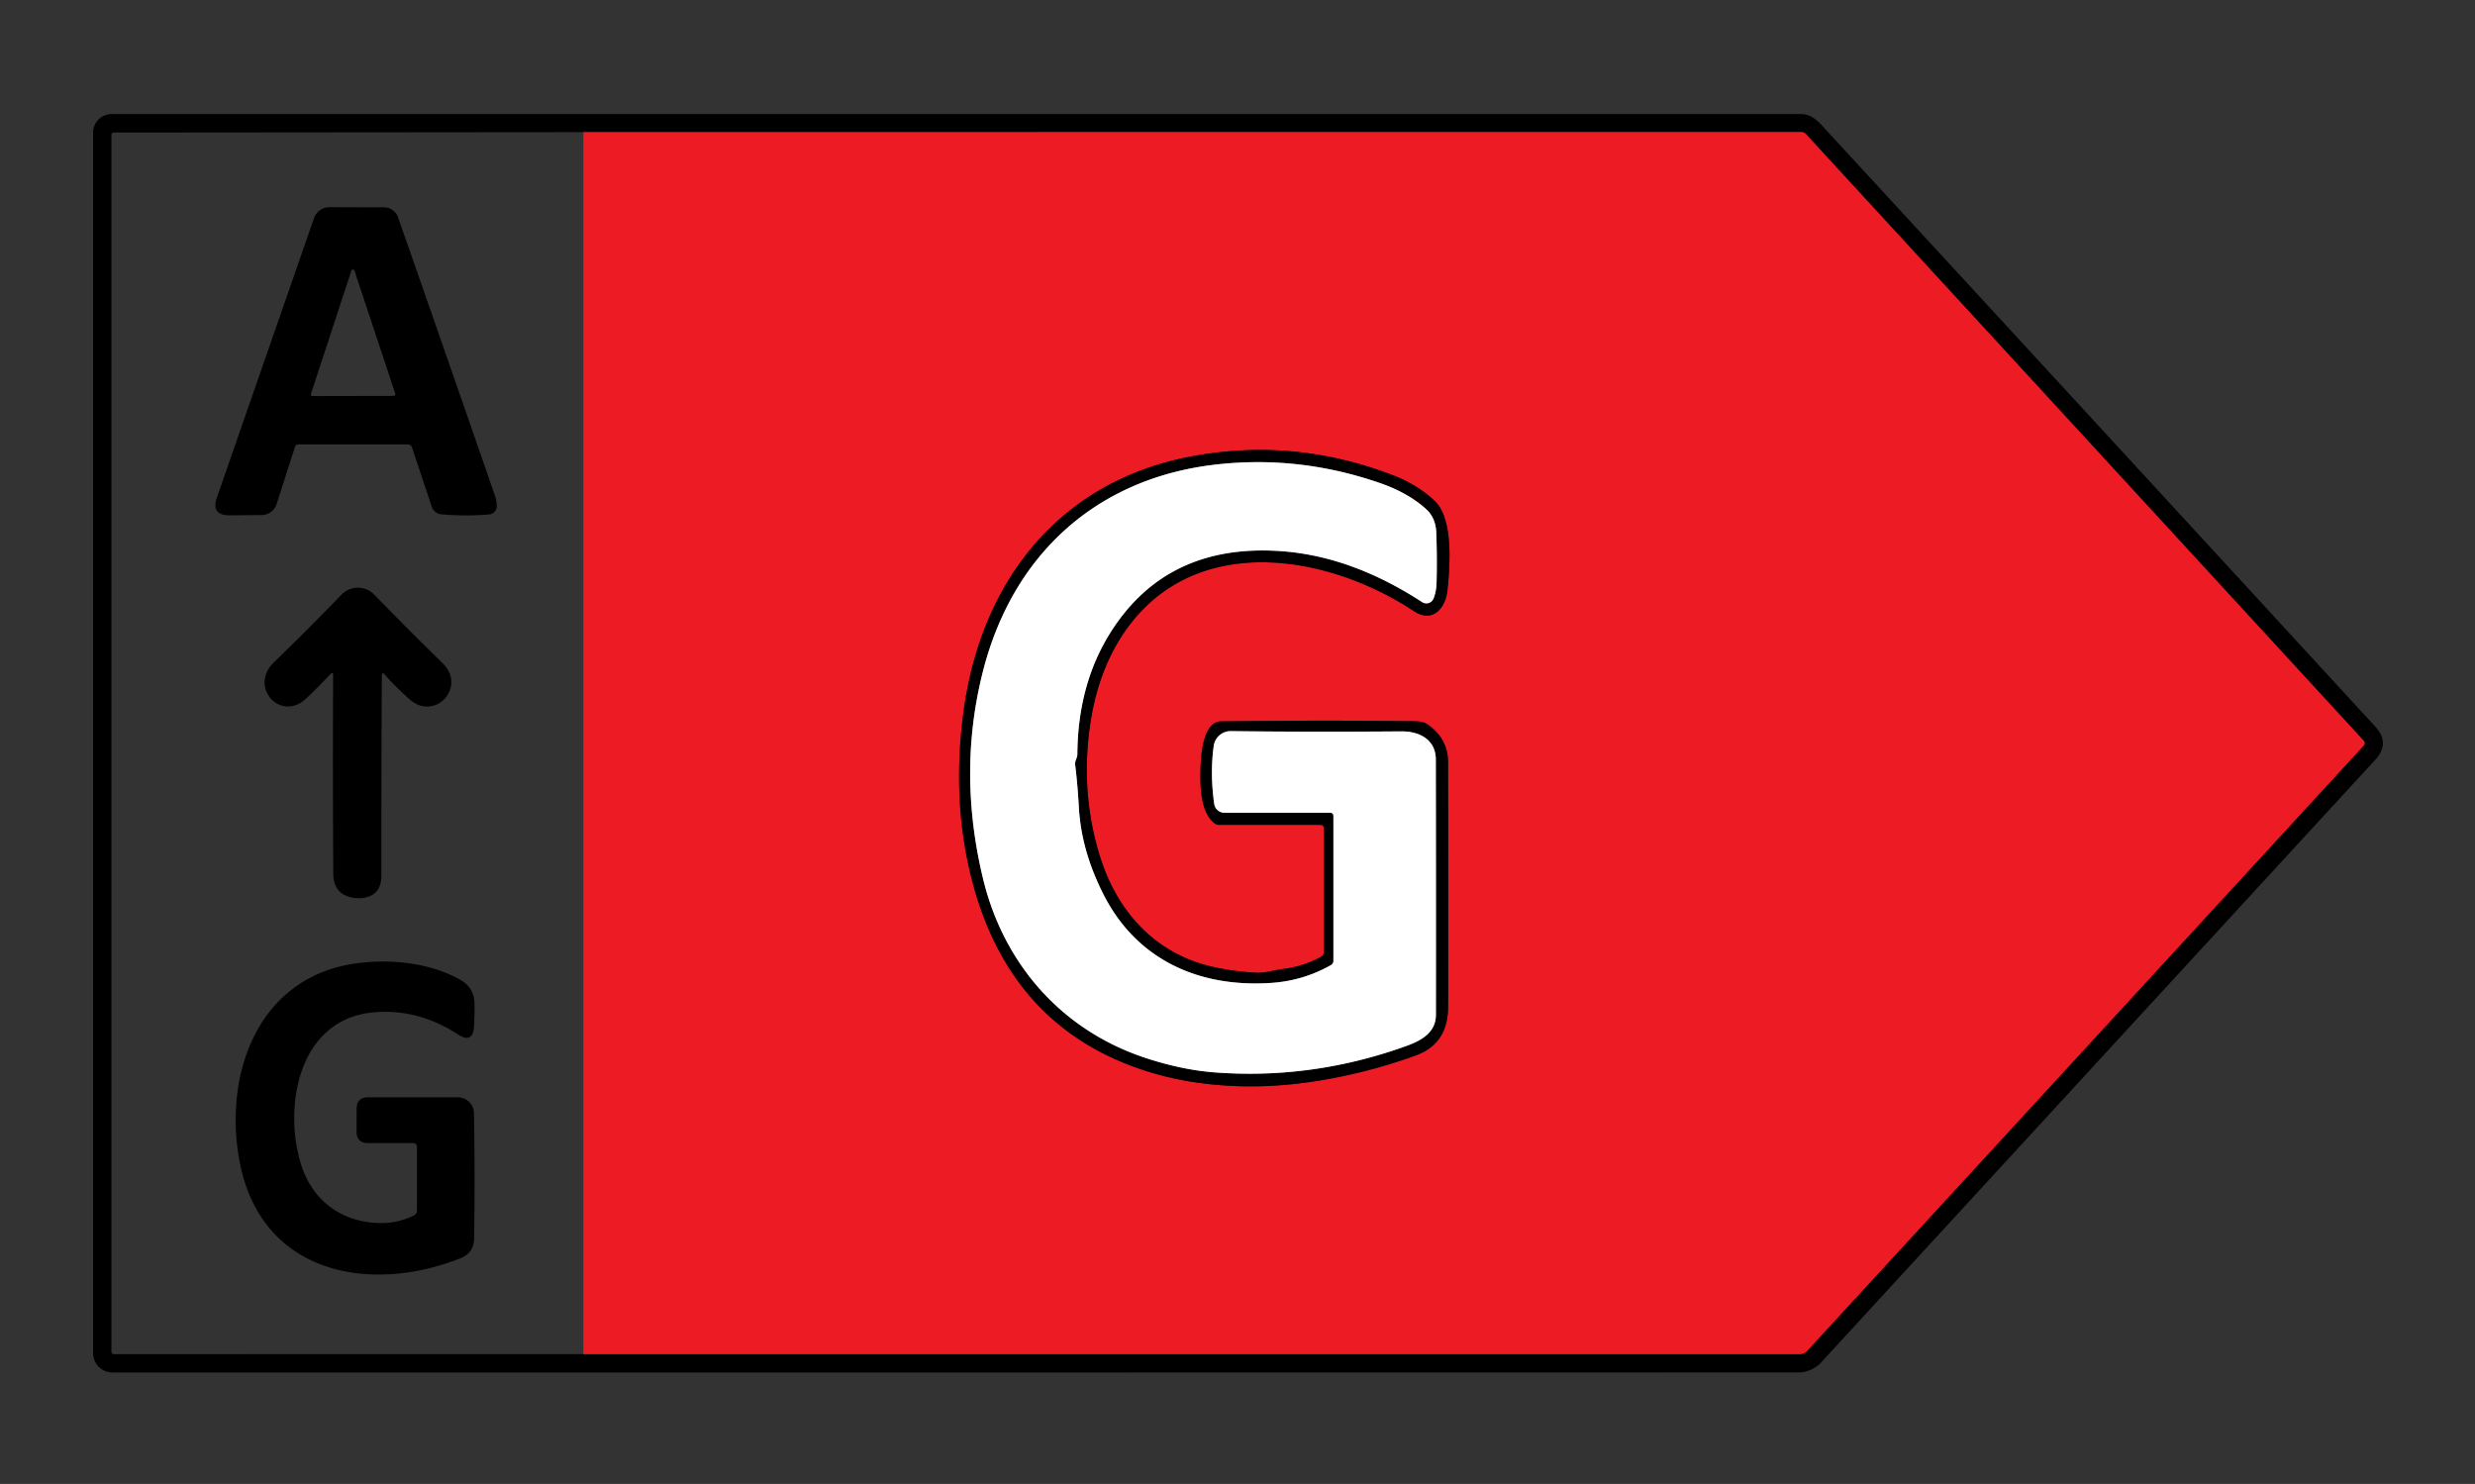 <?xml version="1.0" encoding="UTF-8" standalone="no"?>
<!DOCTYPE svg PUBLIC "-//W3C//DTD SVG 1.1//EN" "http://www.w3.org/Graphics/SVG/1.1/DTD/svg11.dtd">
<svg xmlns="http://www.w3.org/2000/svg" version="1.1" viewBox="0.00 0.00 472.00 283.00">
<rect x="0.00" y="0.00" width="472.00" height="283.00" fill="#333333" stroke="none"/>
<g stroke-width="2.00" fill="none" stroke-linecap="butt">
<path stroke="#770e12"  d="
  M 111.25 258.24
  L 343.21 258.24
  A 1.95 1.94 -68.5 0 0 344.64 257.61
  L 450.76 142.20
  A 0.70 0.69 -45.3 0 0 450.76 141.25
  L 344.39 25.57
  A 1.19 1.17 -20.7 0 0 343.51 25.18
  L 111.25 25.20"
/>
<path stroke="#770e12" d="
  M 252.48 158.02
  L 252.48 181.57
  A 1.01 0.99 76.3 0 1 251.95 182.46
  Q 248.51 184.32 244.78 184.78
  C 243.05 184.99 241.29 185.58 239.59 185.50
  Q 235.49 185.29 231.54 184.44
  C 220.60 182.06 213.22 174.16 209.86 163.58
  Q 206.06 151.63 207.83 138.71
  Q 209.44 126.93 215.56 119.01
  C 229.04 101.56 253.57 105.91 269.65 116.56
  C 273.23 118.93 275.68 115.93 276.03 112.64
  C 276.50 108.27 277.23 99.20 273.76 95.68
  C 271.80 93.70 268.72 91.83 266.16 90.83
  Q 246.97 83.29 227.09 87.06
  C 201.94 91.82 187.03 110.93 183.73 135.86
  Q 181.57 152.12 185.04 166.58
  Q 192.09 195.95 218.89 204.35
  Q 226.41 206.71 235.24 207.11
  Q 243.37 207.48 252.20 205.98
  Q 261.29 204.44 270.03 201.27
  Q 276.17 199.04 276.17 191.94
  Q 276.20 168.83 276.16 145.38
  Q 276.15 140.82 272.19 138.11
  C 271.42 137.58 270.33 137.55 269.43 137.54
  Q 252.22 137.32 232.89 137.57
  C 228.99 137.62 228.94 145.52 228.93 148.04
  C 228.92 150.96 229.21 155.19 231.65 157.03
  A 1.41 1.38 -26.0 0 0 232.49 157.31
  L 251.77 157.31
  Q 252.48 157.31 252.48 158.02"
/>
<path stroke="#808080"  d="
  M 254.29 155.65
  L 254.29 183.24
  Q 254.29 183.78 253.82 184.05
  Q 248.54 187.04 242.45 187.45
  C 228.50 188.39 216.75 182.94 210.48 170.65
  Q 206.19 162.24 205.74 153.89
  Q 205.51 149.67 205.03 145.77
  C 204.95 145.12 205.46 144.55 205.46 143.81
  Q 205.55 130.54 211.76 120.65
  Q 222.43 103.67 244.04 105.09
  Q 257.63 105.98 271.22 114.83
  A 1.47 1.47 0.0 0 0 273.39 114.13
  Q 273.91 112.80 273.96 111.19
  Q 274.09 106.60 273.91 101.62
  Q 273.81 98.77 272.01 97.13
  Q 268.59 94.00 263.16 92.12
  Q 247.67 86.76 231.73 88.61
  C 209.26 91.22 193.19 105.58 187.47 127.97
  Q 182.57 147.18 187.46 167.52
  C 191.37 183.78 202.41 196.44 218.39 201.73
  Q 225.36 204.04 231.70 204.52
  Q 250.36 205.92 268.24 199.46
  C 271.17 198.40 273.83 196.87 273.84 193.52
  Q 273.86 167.43 273.82 144.87
  C 273.82 141.06 270.72 139.45 267.23 139.48
  Q 249.88 139.62 234.74 139.43
  A 3.26 3.26 0.0 0 0 231.47 142.24
  Q 230.74 147.47 231.56 153.31
  A 1.97 1.97 0.0 0 0 233.51 155.00
  L 253.65 155.00
  Q 254.29 155.00 254.29 155.65"
/>
</g>
<path fill="#000000" d="
  M 347.15 259.99
  C 346.28 260.94 344.49 261.73 343.21 261.73
  Q 182.23 261.76 21.46 261.75
  A 3.71 3.71 0.0 0 1 17.75 258.04
  L 17.75 25.29
  A 3.54 3.54 0.0 0 1 21.29 21.75
  Q 177.80 21.75 343.50 21.75
  Q 345.44 21.75 347.27 23.73
  Q 400.27 81.24 452.97 138.56
  Q 455.89 141.73 452.97 144.91
  Q 399.49 203.05 347.15 259.99
  Z
  M 111.25 258.24
  L 343.21 258.24
  A 1.95 1.94 -68.5 0 0 344.64 257.61
  L 450.76 142.20
  A 0.70 0.69 -45.3 0 0 450.76 141.25
  L 344.39 25.57
  A 1.19 1.17 -20.7 0 0 343.51 25.18
  L 111.25 25.20
  L 21.74 25.28
  Q 21.25 25.28 21.25 25.76
  L 21.25 257.74
  A 0.51 0.51 0.0 0 0 21.76 258.25
  L 111.25 258.24
  Z"
/>
<path fill="#ed1c24" d="
  M 111.25 25.20
  L 343.51 25.18
  A 1.19 1.17 -20.7 0 1 344.39 25.57
  L 450.76 141.25
  A 0.70 0.69 -45.3 0 1 450.76 142.20
  L 344.64 257.61
  A 1.95 1.94 -68.5 0 1 343.21 258.24
  L 111.25 258.24
  L 111.25 25.20
  Z
  M 252.48 158.02
  L 252.48 181.57
  A 1.01 0.99 76.3 0 1 251.95 182.46
  Q 248.51 184.32 244.78 184.78
  C 243.05 184.99 241.29 185.58 239.59 185.50
  Q 235.49 185.29 231.54 184.44
  C 220.60 182.06 213.22 174.16 209.86 163.58
  Q 206.06 151.63 207.83 138.71
  Q 209.44 126.93 215.56 119.01
  C 229.04 101.56 253.57 105.91 269.65 116.56
  C 273.23 118.93 275.68 115.93 276.03 112.64
  C 276.50 108.27 277.23 99.20 273.76 95.68
  C 271.80 93.70 268.72 91.83 266.16 90.83
  Q 246.97 83.29 227.09 87.06
  C 201.94 91.82 187.03 110.93 183.73 135.86
  Q 181.57 152.12 185.04 166.58
  Q 192.09 195.95 218.89 204.35
  Q 226.41 206.71 235.24 207.11
  Q 243.37 207.48 252.20 205.98
  Q 261.29 204.44 270.03 201.27
  Q 276.17 199.04 276.17 191.94
  Q 276.20 168.83 276.16 145.38
  Q 276.15 140.82 272.19 138.11
  C 271.42 137.58 270.33 137.55 269.43 137.54
  Q 252.22 137.32 232.89 137.57
  C 228.99 137.62 228.94 145.52 228.93 148.04
  C 228.92 150.96 229.21 155.19 231.65 157.03
  A 1.41 1.38 -26.0 0 0 232.49 157.31
  L 251.77 157.31
  Q 252.48 157.31 252.48 158.02
  Z"
/>
<path fill="#000000" d="
  M 77.69 84.74
  L 56.97 84.74
  Q 56.41 84.74 56.24 85.27
  L 52.75 96.13
  A 3.00 2.98 -81.4 0 1 49.93 98.22
  L 43.86 98.28
  Q 40.17 98.32 41.38 94.84
  L 59.89 41.59
  A 3.09 3.09 0.0 0 1 62.81 39.51
  L 73.25 39.54
  A 2.81 2.81 0.0 0 1 75.90 41.42
  Q 84.74 66.65 94.35 94.41
  Q 94.69 95.38 94.73 96.47
  A 1.59 1.58 -3.6 0 1 93.28 98.11
  Q 88.81 98.49 84.15 98.08
  A 2.12 2.09 83.1 0 1 82.34 96.64
  L 78.59 85.39
  Q 78.37 84.74 77.69 84.74
  Z
  M 59.30 75.12
  A 0.31 0.31 0.0 0 0 59.59 75.53
  L 75.10 75.50
  A 0.31 0.31 0.0 0 0 75.39 75.10
  L 67.60 51.61
  A 0.31 0.31 0.0 0 0 67.01 51.61
  L 59.30 75.12
  Z"
/>
<path fill="#000000" d="
  M 251.77 157.31
  L 232.49 157.31
  A 1.41 1.38 -26.0 0 1 231.65 157.03
  C 229.21 155.19 228.92 150.96 228.93 148.04
  C 228.94 145.52 228.99 137.62 232.89 137.57
  Q 252.22 137.32 269.43 137.54
  C 270.33 137.55 271.42 137.58 272.19 138.11
  Q 276.15 140.82 276.16 145.38
  Q 276.20 168.83 276.17 191.94
  Q 276.17 199.04 270.03 201.27
  Q 261.29 204.44 252.20 205.98
  Q 243.37 207.48 235.24 207.11
  Q 226.41 206.71 218.89 204.35
  Q 192.09 195.95 185.04 166.58
  Q 181.57 152.12 183.73 135.86
  C 187.03 110.93 201.94 91.82 227.09 87.06
  Q 246.97 83.29 266.16 90.83
  C 268.72 91.83 271.80 93.70 273.76 95.68
  C 277.23 99.20 276.50 108.27 276.03 112.64
  C 275.68 115.93 273.23 118.93 269.65 116.56
  C 253.57 105.91 229.04 101.56 215.56 119.01
  Q 209.44 126.93 207.83 138.71
  Q 206.06 151.63 209.86 163.58
  C 213.22 174.16 220.60 182.06 231.54 184.44
  Q 235.49 185.29 239.59 185.50
  C 241.29 185.58 243.05 184.99 244.78 184.78
  Q 248.51 184.32 251.95 182.46
  A 1.01 0.99 76.3 0 0 252.48 181.57
  L 252.48 158.02
  Q 252.48 157.31 251.77 157.31
  Z
  M 254.29 155.65
  L 254.29 183.24
  Q 254.29 183.78 253.82 184.05
  Q 248.54 187.04 242.45 187.45
  C 228.50 188.39 216.75 182.94 210.48 170.65
  Q 206.19 162.24 205.74 153.89
  Q 205.51 149.67 205.03 145.77
  C 204.95 145.12 205.46 144.55 205.46 143.81
  Q 205.55 130.54 211.76 120.65
  Q 222.43 103.67 244.04 105.09
  Q 257.63 105.98 271.22 114.83
  A 1.47 1.47 0.0 0 0 273.39 114.13
  Q 273.91 112.80 273.96 111.19
  Q 274.09 106.60 273.91 101.62
  Q 273.81 98.77 272.01 97.13
  Q 268.59 94.00 263.16 92.12
  Q 247.67 86.76 231.73 88.61
  C 209.26 91.22 193.19 105.58 187.47 127.97
  Q 182.57 147.18 187.46 167.52
  C 191.37 183.78 202.41 196.44 218.39 201.73
  Q 225.36 204.04 231.70 204.52
  Q 250.36 205.92 268.24 199.46
  C 271.17 198.40 273.83 196.87 273.84 193.52
  Q 273.86 167.43 273.82 144.87
  C 273.82 141.06 270.72 139.45 267.23 139.48
  Q 249.88 139.62 234.74 139.43
  A 3.26 3.26 0.0 0 0 231.47 142.24
  Q 230.74 147.47 231.56 153.31
  A 1.97 1.97 0.0 0 0 233.51 155.00
  L 253.65 155.00
  Q 254.29 155.00 254.29 155.65
  Z"
/>
<path fill="#ffffff" d="
  M 253.65 155.00
  L 233.51 155.00
  A 1.97 1.97 0.0 0 1 231.56 153.31
  Q 230.74 147.47 231.47 142.24
  A 3.26 3.26 0.0 0 1 234.74 139.43
  Q 249.88 139.62 267.23 139.48
  C 270.72 139.45 273.82 141.06 273.82 144.87
  Q 273.86 167.43 273.84 193.52
  C 273.83 196.87 271.17 198.40 268.24 199.46
  Q 250.36 205.92 231.70 204.52
  Q 225.36 204.04 218.39 201.73
  C 202.41 196.44 191.37 183.78 187.46 167.52
  Q 182.57 147.18 187.47 127.97
  C 193.19 105.58 209.26 91.22 231.73 88.61
  Q 247.67 86.76 263.16 92.12
  Q 268.59 94.00 272.01 97.13
  Q 273.81 98.77 273.91 101.62
  Q 274.09 106.60 273.96 111.19
  Q 273.91 112.80 273.39 114.13
  A 1.47 1.47 0.0 0 1 271.22 114.83
  Q 257.63 105.98 244.04 105.09
  Q 222.43 103.67 211.76 120.65
  Q 205.55 130.54 205.46 143.81
  C 205.46 144.55 204.95 145.12 205.03 145.77
  Q 205.51 149.67 205.74 153.89
  Q 206.19 162.24 210.48 170.65
  C 216.75 182.94 228.50 188.39 242.45 187.45
  Q 248.54 187.04 253.82 184.05
  Q 254.29 183.78 254.29 183.24
  L 254.29 155.65
  Q 254.29 155.00 253.65 155.00
  Z"
/>
<path fill="#000000" d="
  M 72.82 128.84
  Q 72.72 147.61 72.73 166.95
  Q 72.73 171.28 68.26 171.31
  Q 68.16 171.31 68.07 171.30
  Q 63.59 170.94 63.56 166.59
  Q 63.44 147.87 63.53 128.62
  A 0.24 0.24 0.0 0 0 63.11 128.46
  Q 60.72 131.00 58.39 133.21
  C 53.53 137.80 47.39 131.02 52.20 126.35
  Q 58.71 120.04 65.12 113.41
  A 4.35 4.35 0.0 0 1 71.37 113.40
  Q 77.73 119.95 84.40 126.47
  C 89.12 131.07 82.87 137.66 78.07 133.34
  Q 75.28 130.82 73.35 128.64
  Q 72.83 128.05 72.82 128.84
  Z"
/>
<path fill="#000000" d="
  M 78.76 218.00
  L 70.24 218.00
  Q 67.99 218.00 68.00 215.74
  L 68.01 211.49
  Q 68.02 209.26 70.26 209.26
  L 87.29 209.26
  A 3.10 3.09 -0.6 0 1 90.39 212.29
  Q 90.60 224.28 90.42 236.19
  Q 90.38 238.95 87.79 239.97
  C 70.45 246.83 49.96 242.92 45.77 221.89
  C 42.48 205.36 48.87 186.50 67.70 183.75
  C 74.26 182.79 81.95 183.58 87.74 186.83
  Q 90.46 188.35 90.50 191.47
  Q 90.52 193.65 90.40 195.73
  Q 90.19 199.12 87.35 197.28
  Q 79.53 192.22 70.99 193.09
  C 56.71 194.53 53.92 211.53 57.54 222.44
  C 59.79 229.22 65.48 233.23 72.70 233.25
  Q 75.96 233.26 78.91 231.81
  Q 79.52 231.51 79.52 230.82
  L 79.52 218.76
  Q 79.52 218.00 78.76 218.00
  Z"
/>
</svg>
